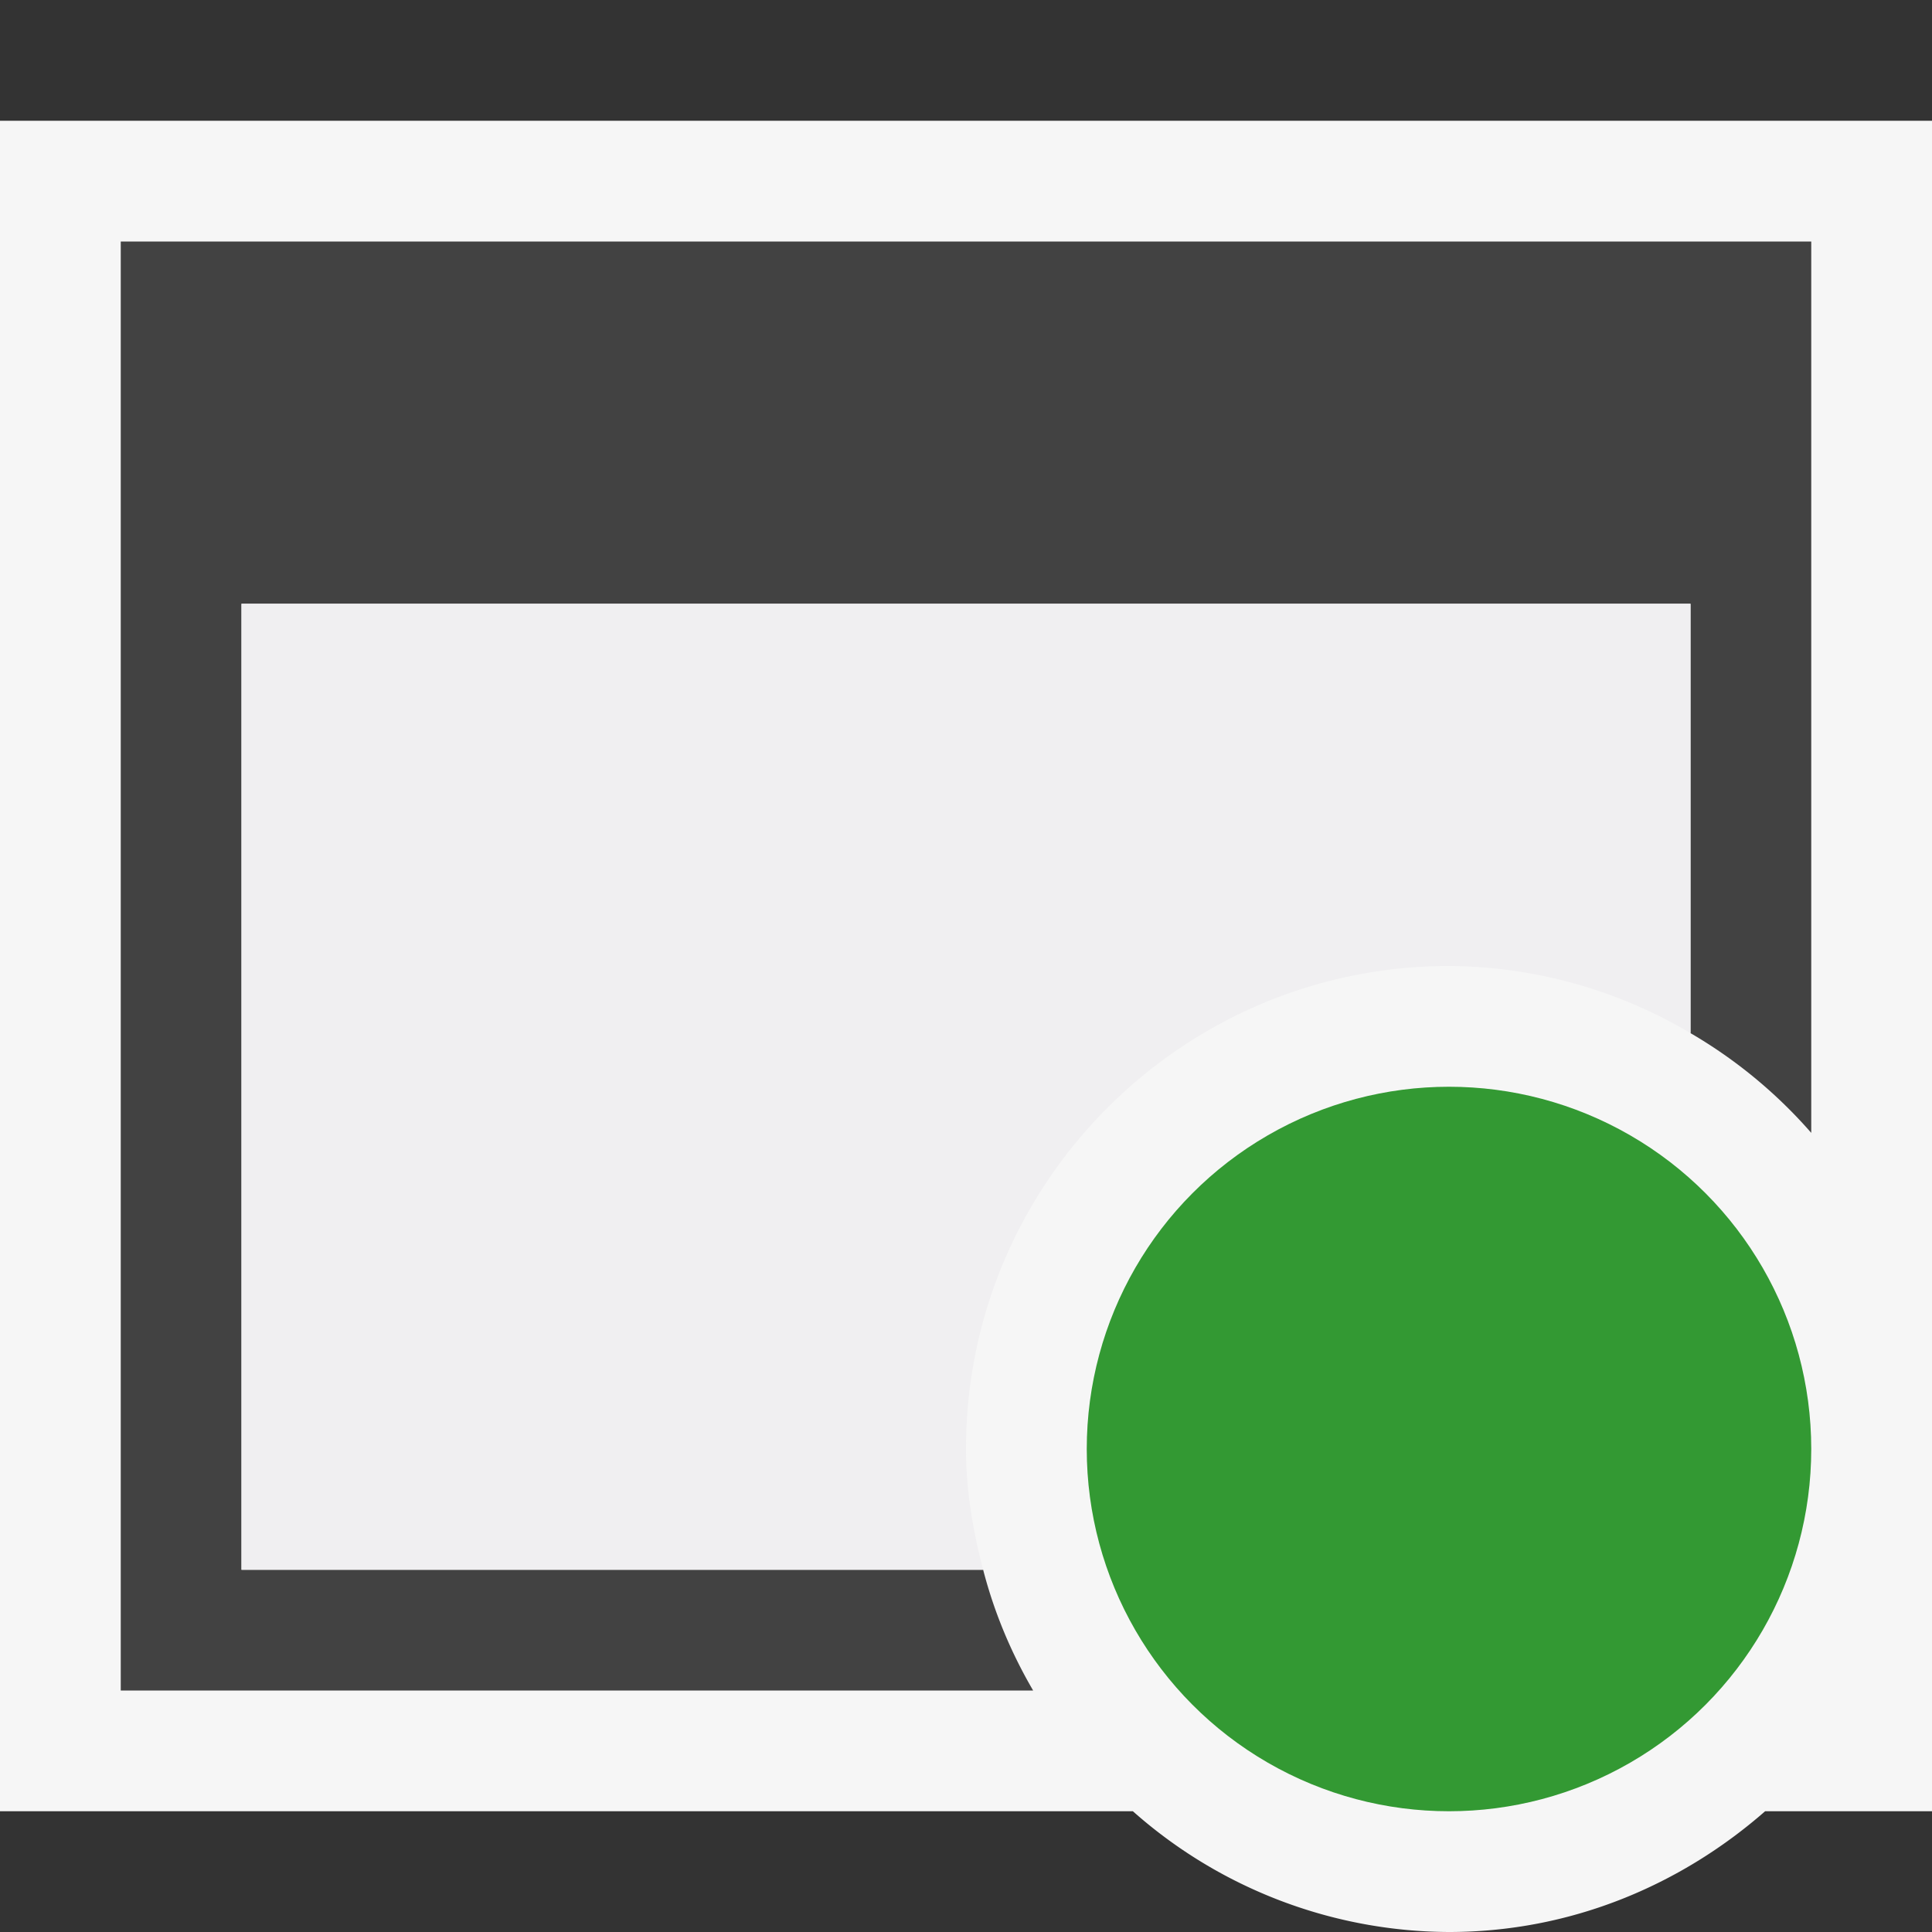 <svg 
    xmlns="http://www.w3.org/2000/svg" viewBox="0 0 16 16">
    <rect x="0" y="0" width="16" height="16" fill="#333333" stroke="none"/>
    <style>.icon-canvas-transparent{opacity:0;fill:#f6f6f6}.icon-vs-out{fill:#f6f6f6}.icon-vs-bg{fill:#424242}.icon-vs-fg{fill:#f0eff1}.icon-vs-green{fill:#393}.icon-white{fill:#fff}</style>
    <path class="icon-canvas-transparent" d="M16 16H0V0h16v16z" id="canvas"/>
    <path class="icon-vs-out" d="M16 1v14h-1.382c-.703.615-1.612 1-2.618 1a3.966 3.966 0 0 1-2.618-1H0V1h16z" id="outline"/>
    <path class="icon-vs-bg" d="M8.556 14H1V2h14v7.382a4.001 4.001 0 0 0-1-.826V5H2v8h6.142c.092.356.233.69.414 1z" id="iconBg"/>
    <path class="icon-vs-fg" d="M8.142 13H2V5h12v3.556A3.959 3.959 0 0 0 12 8c-2.206 0-4 1.794-4 4 0 .347.058.679.142 1z" id="iconFg"/>
    <circle class="icon-vs-green" id="notificationFg" r="3" cy="12" cx="12"/>

</svg>